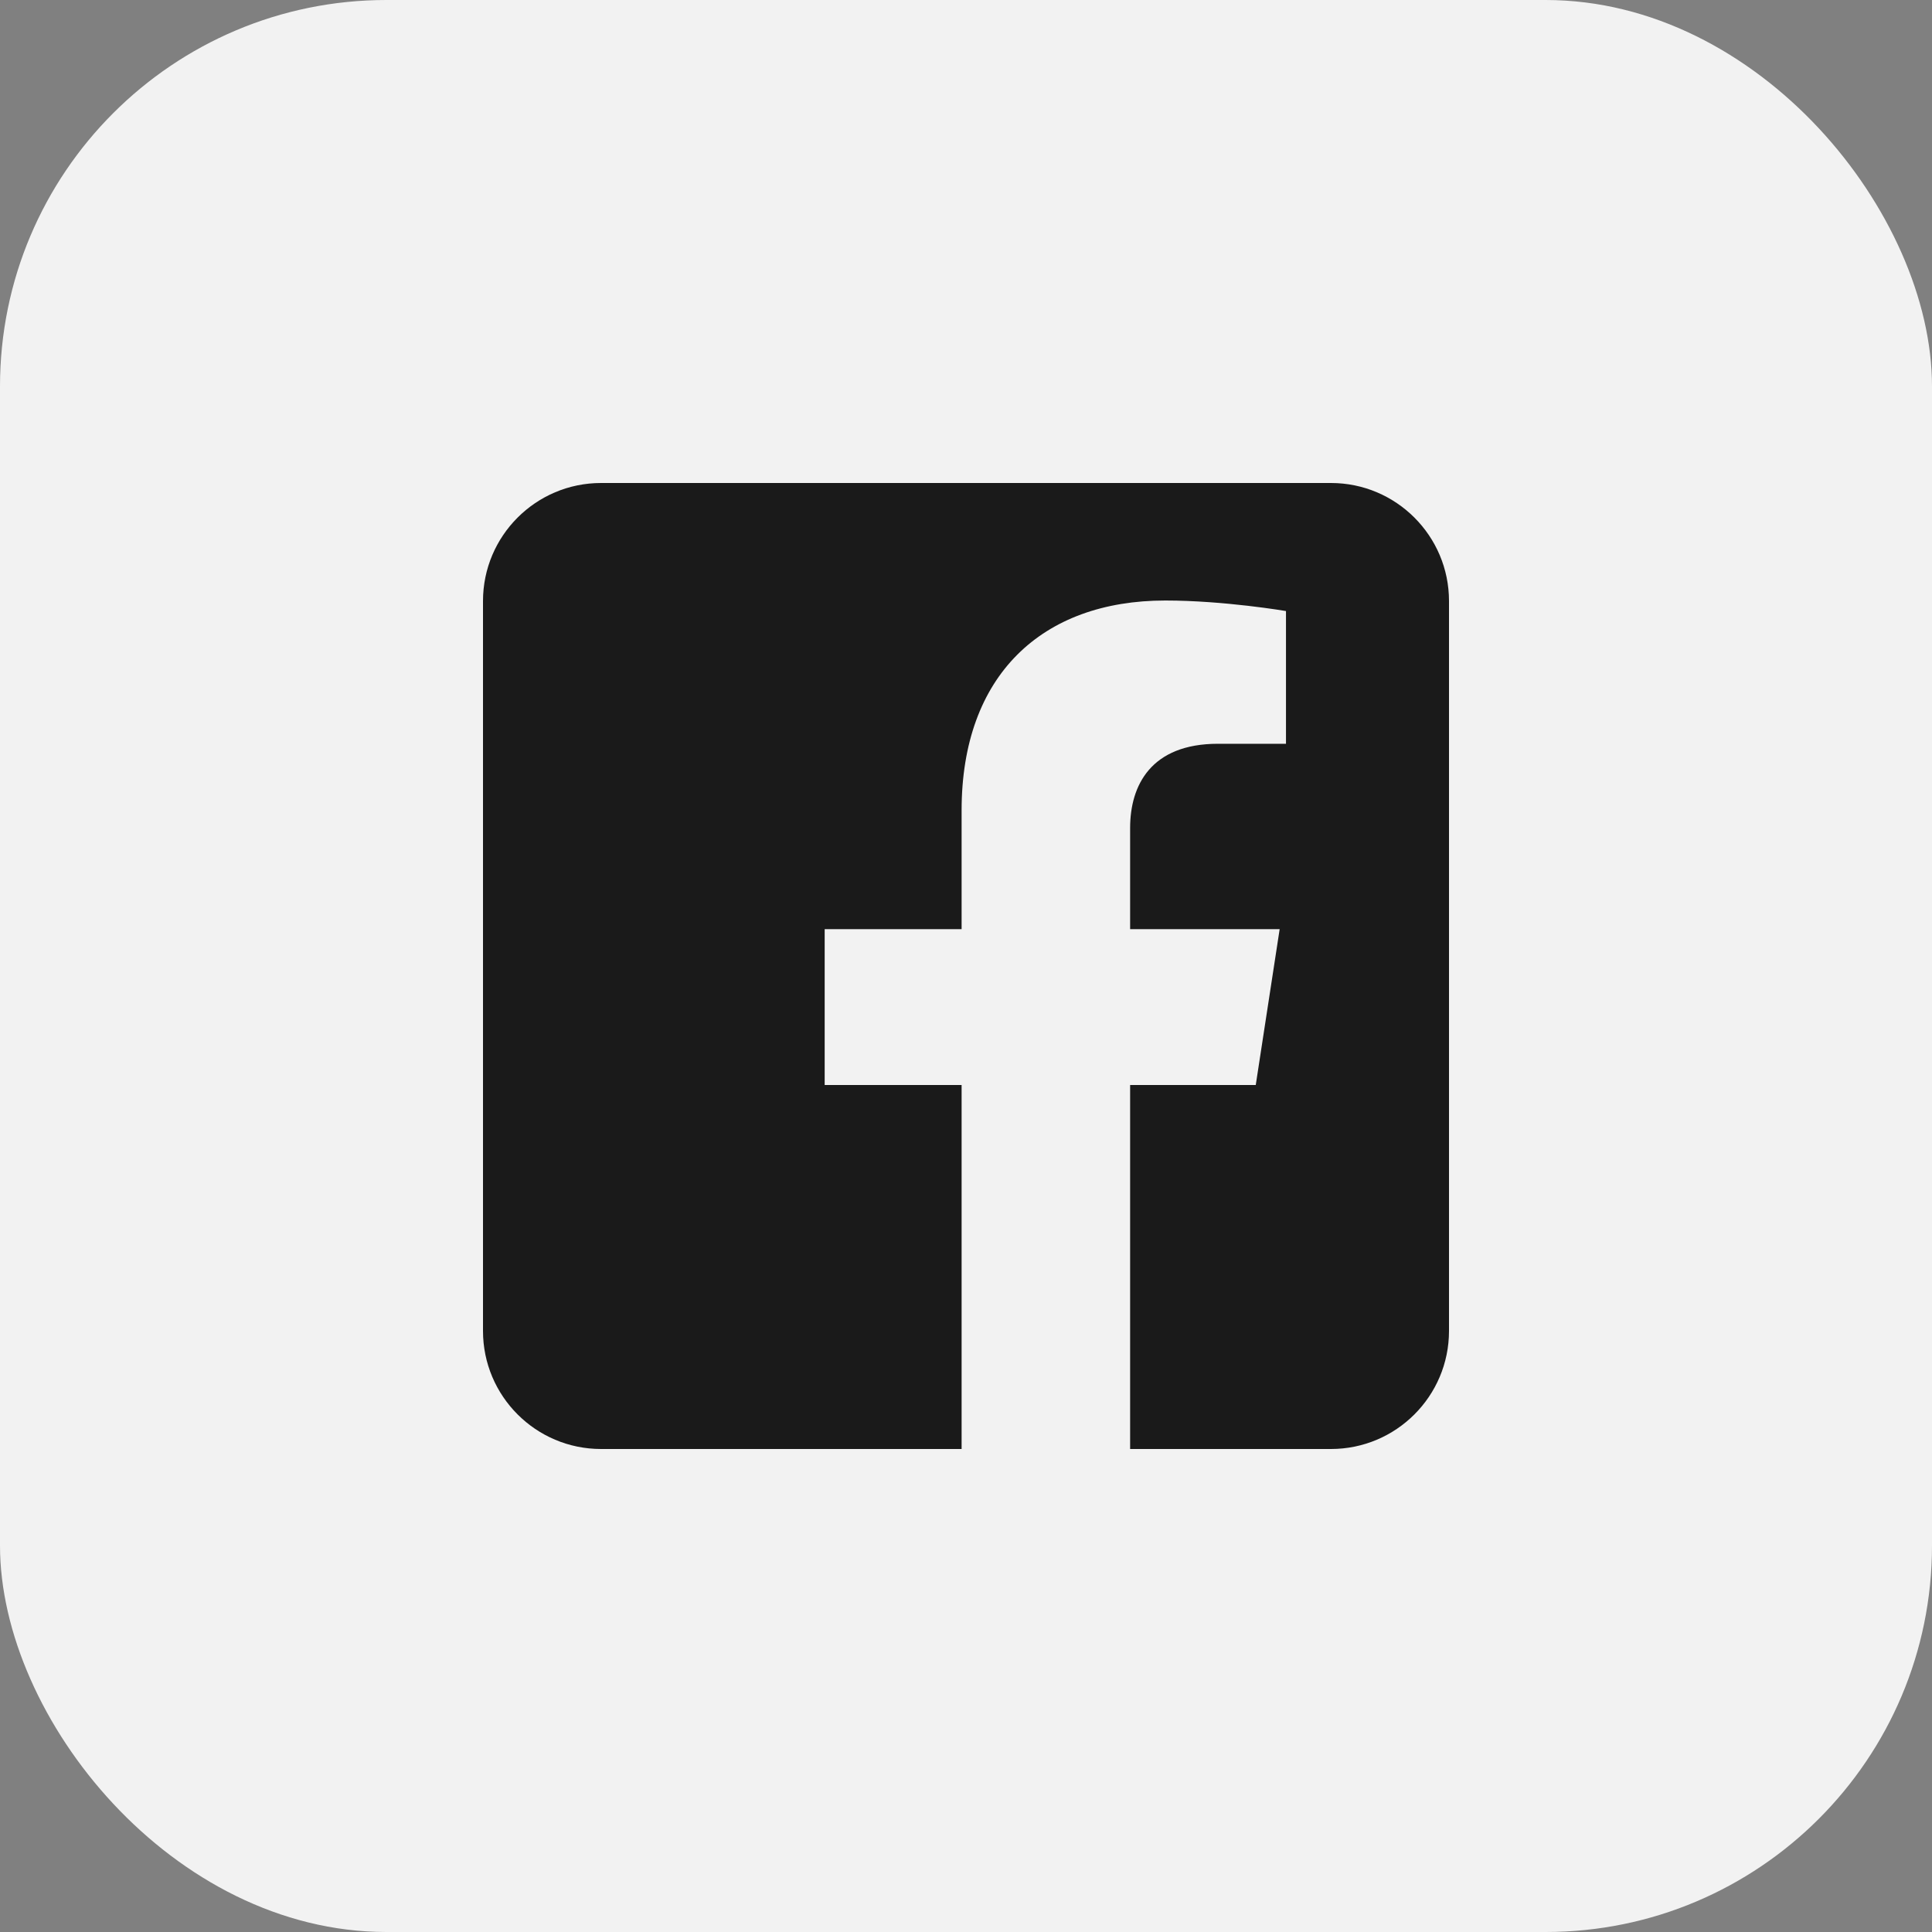 <?xml version="1.0" encoding="UTF-8"?> <svg xmlns="http://www.w3.org/2000/svg" width="40" height="40" viewBox="0 0 40 40" fill="none"><rect x="0" y="0" width="40" height="40" fill="#808080" stroke="none"/><rect width="40" height="40" rx="8" fill="#F2F2F2"></rect><path fill-rule="evenodd" clip-rule="evenodd" d="M27.556 10C28.905 10 30 11.095 30 12.444V27.556C30 28.905 28.905 30 27.556 30H23.398V22.464H25.999L26.494 19.237H23.398V17.142C23.398 16.259 23.83 15.399 25.217 15.399H26.625V12.651C26.625 12.651 25.347 12.433 24.126 12.433C21.575 12.433 19.909 13.979 19.909 16.777V19.237H17.074V22.464H19.909V30H12.444C11.095 30 10 28.905 10 27.556V12.444C10 11.095 11.095 10 12.444 10L27.556 10Z" fill="#1A1A1A"></path></svg> 
